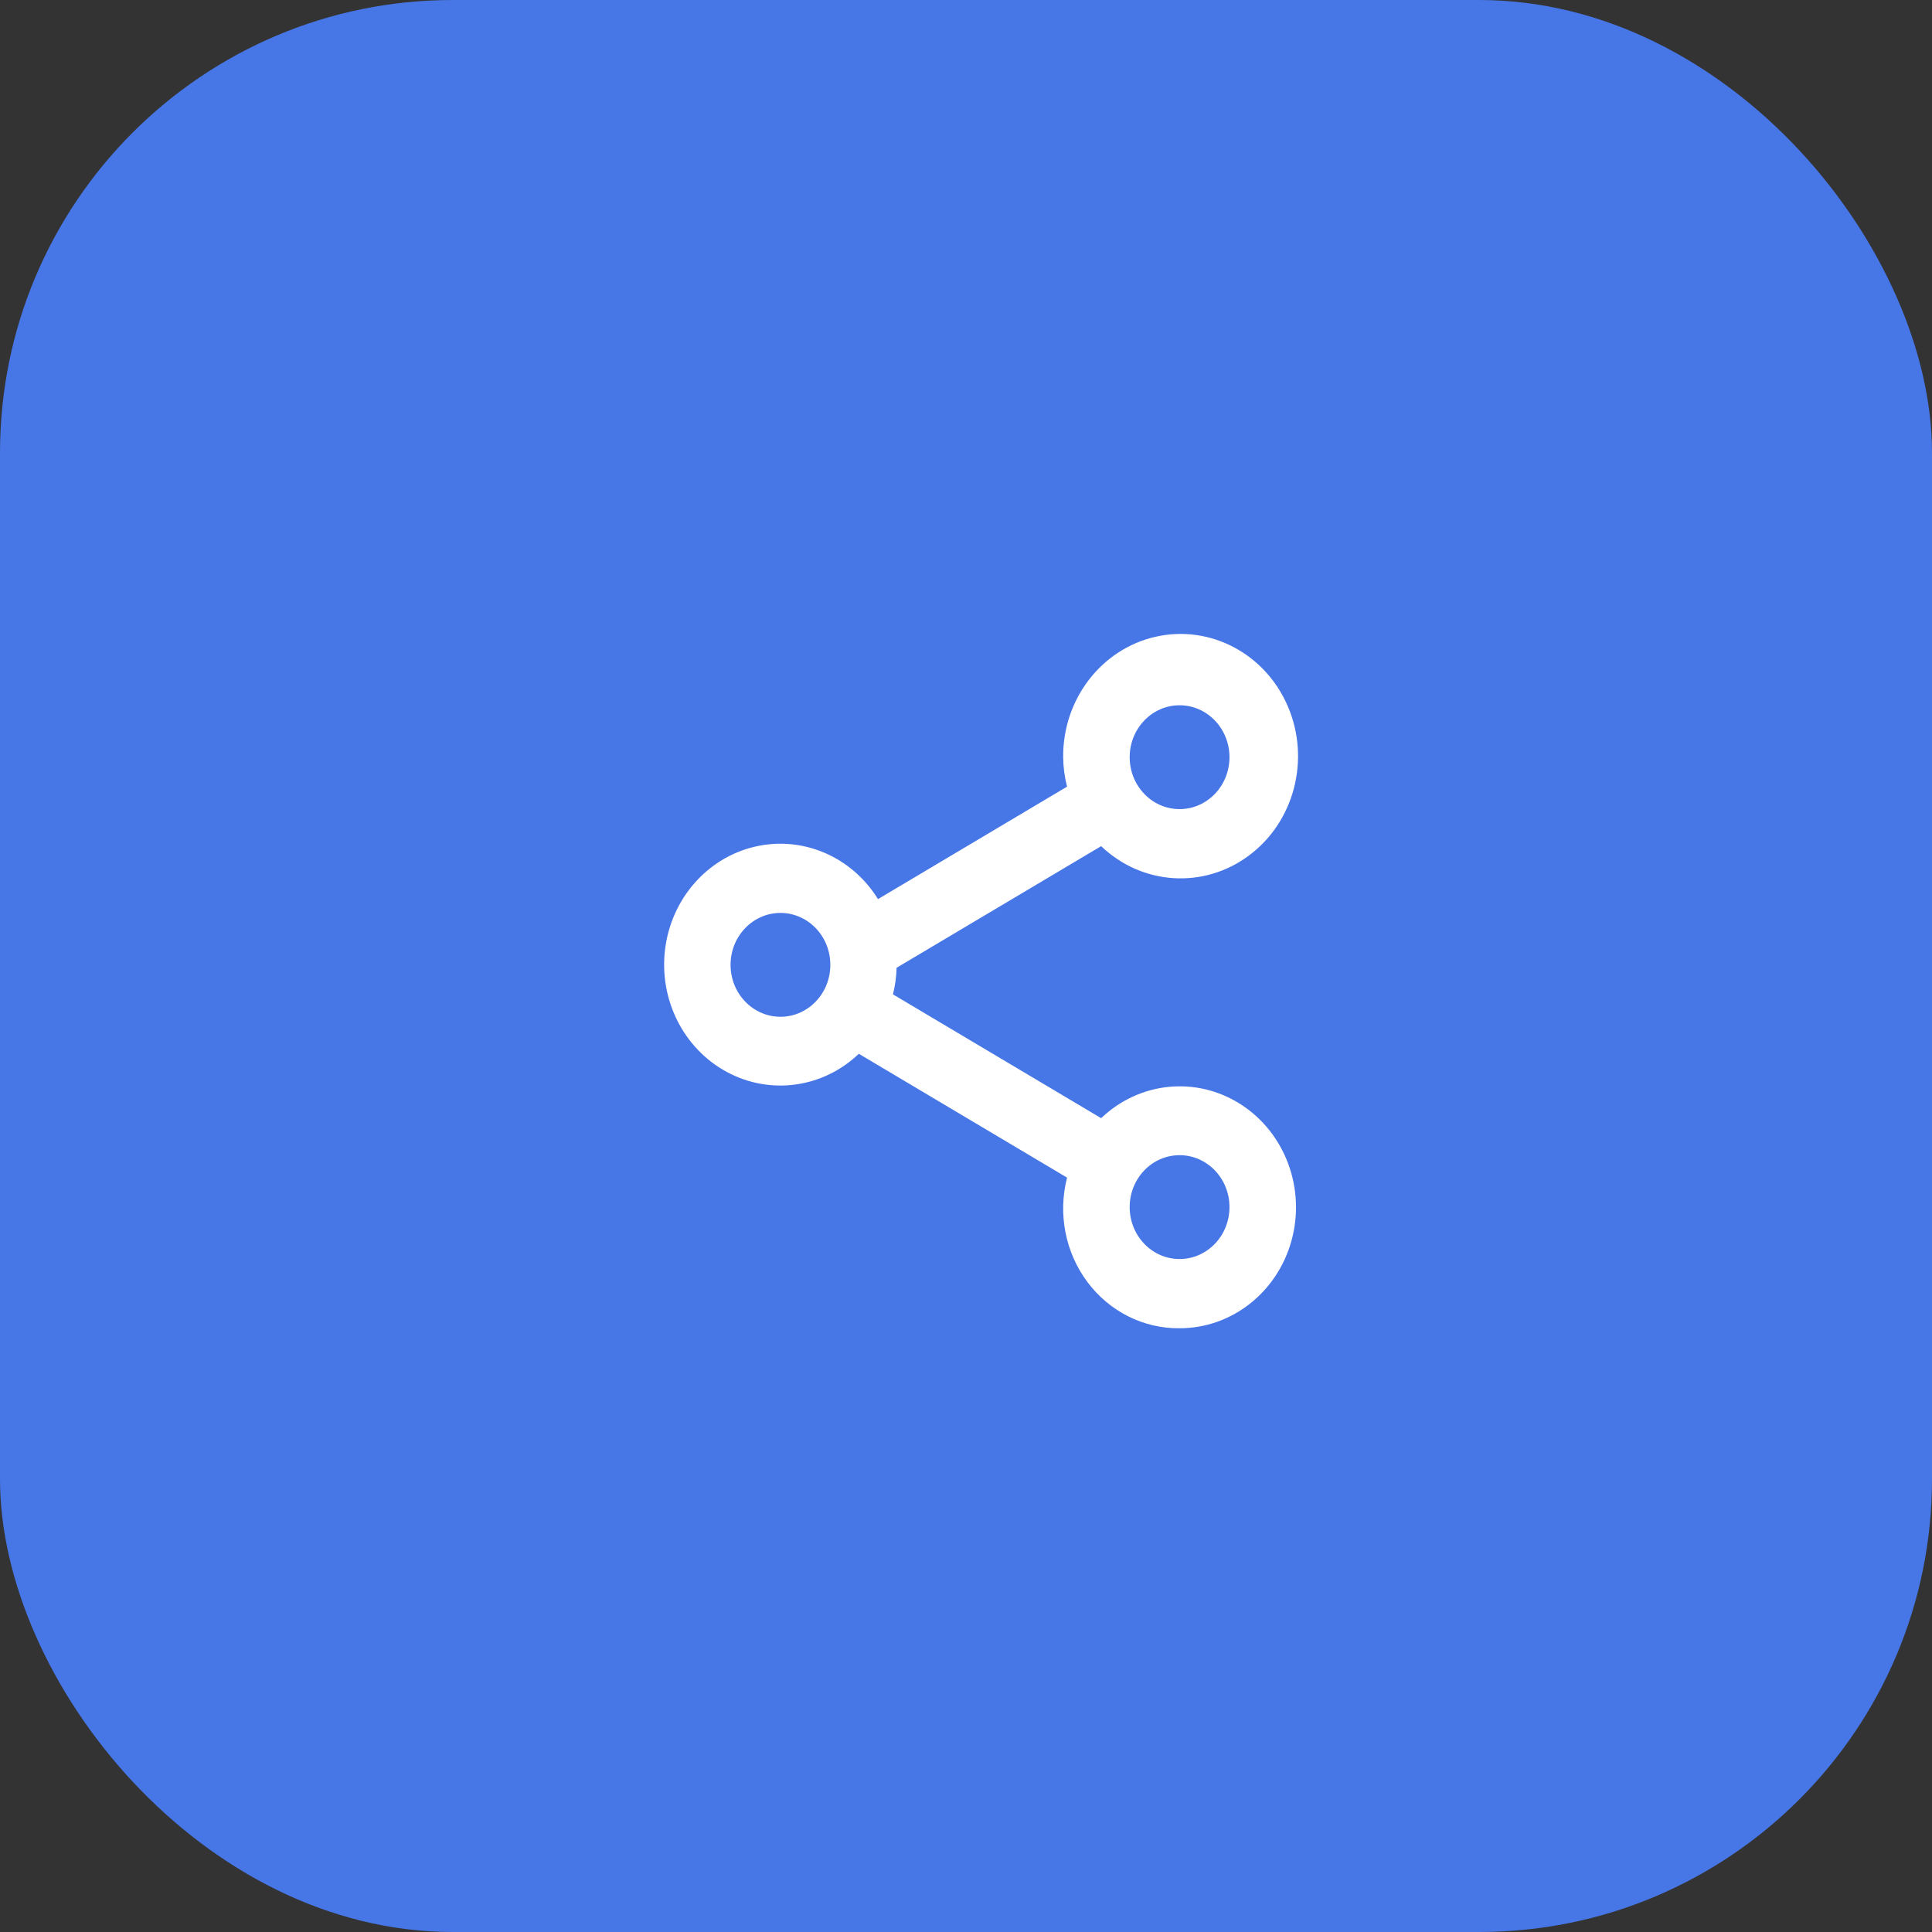 <?xml version="1.0" encoding="UTF-8"?> <svg xmlns="http://www.w3.org/2000/svg" width="64" height="64" viewBox="0 0 64 64" fill="none"><rect x="0" y="0" width="64" height="64" fill="#333333" stroke="none"/> <rect width="64" height="64" rx="15" fill="#4776E6"></rect> <path d="M39.075 44C37.883 44.014 36.753 43.447 36.021 42.468C35.289 41.488 35.04 40.209 35.348 39.01L28.45 34.908C27.259 36.044 25.512 36.285 24.077 35.51C22.642 34.736 21.825 33.111 22.032 31.443C22.238 29.775 23.424 28.419 25.001 28.048C26.578 27.677 28.209 28.37 29.085 29.784L35.347 26.059C35.266 25.74 35.223 25.413 35.219 25.083C35.203 23.165 36.483 21.498 38.285 21.092C40.087 20.686 41.916 21.652 42.664 23.405C43.413 25.158 42.876 27.217 41.379 28.336C39.882 29.456 37.835 29.328 36.477 28.03L29.7 32.059C29.693 32.357 29.653 32.652 29.581 32.94L36.477 37.041C37.747 35.828 39.636 35.641 41.102 36.583C42.569 37.524 43.256 39.364 42.785 41.089C42.313 42.813 40.798 44.002 39.075 44ZM39.075 38.267C38.162 38.267 37.422 39.037 37.422 39.987C37.422 40.937 38.162 41.707 39.075 41.707C39.988 41.707 40.728 40.937 40.728 39.987C40.728 39.037 39.988 38.267 39.075 38.267ZM25.854 30.242C24.941 30.242 24.201 31.012 24.201 31.962C24.201 32.912 24.941 33.682 25.854 33.682C26.766 33.682 27.506 32.912 27.506 31.962C27.506 31.012 26.766 30.242 25.854 30.242ZM39.075 23.363C38.162 23.363 37.422 24.134 37.422 25.083C37.422 26.033 38.162 26.803 39.075 26.803C39.988 26.803 40.728 26.033 40.728 25.083C40.728 24.134 39.988 23.363 39.075 23.363Z" fill="white"></path> </svg> 